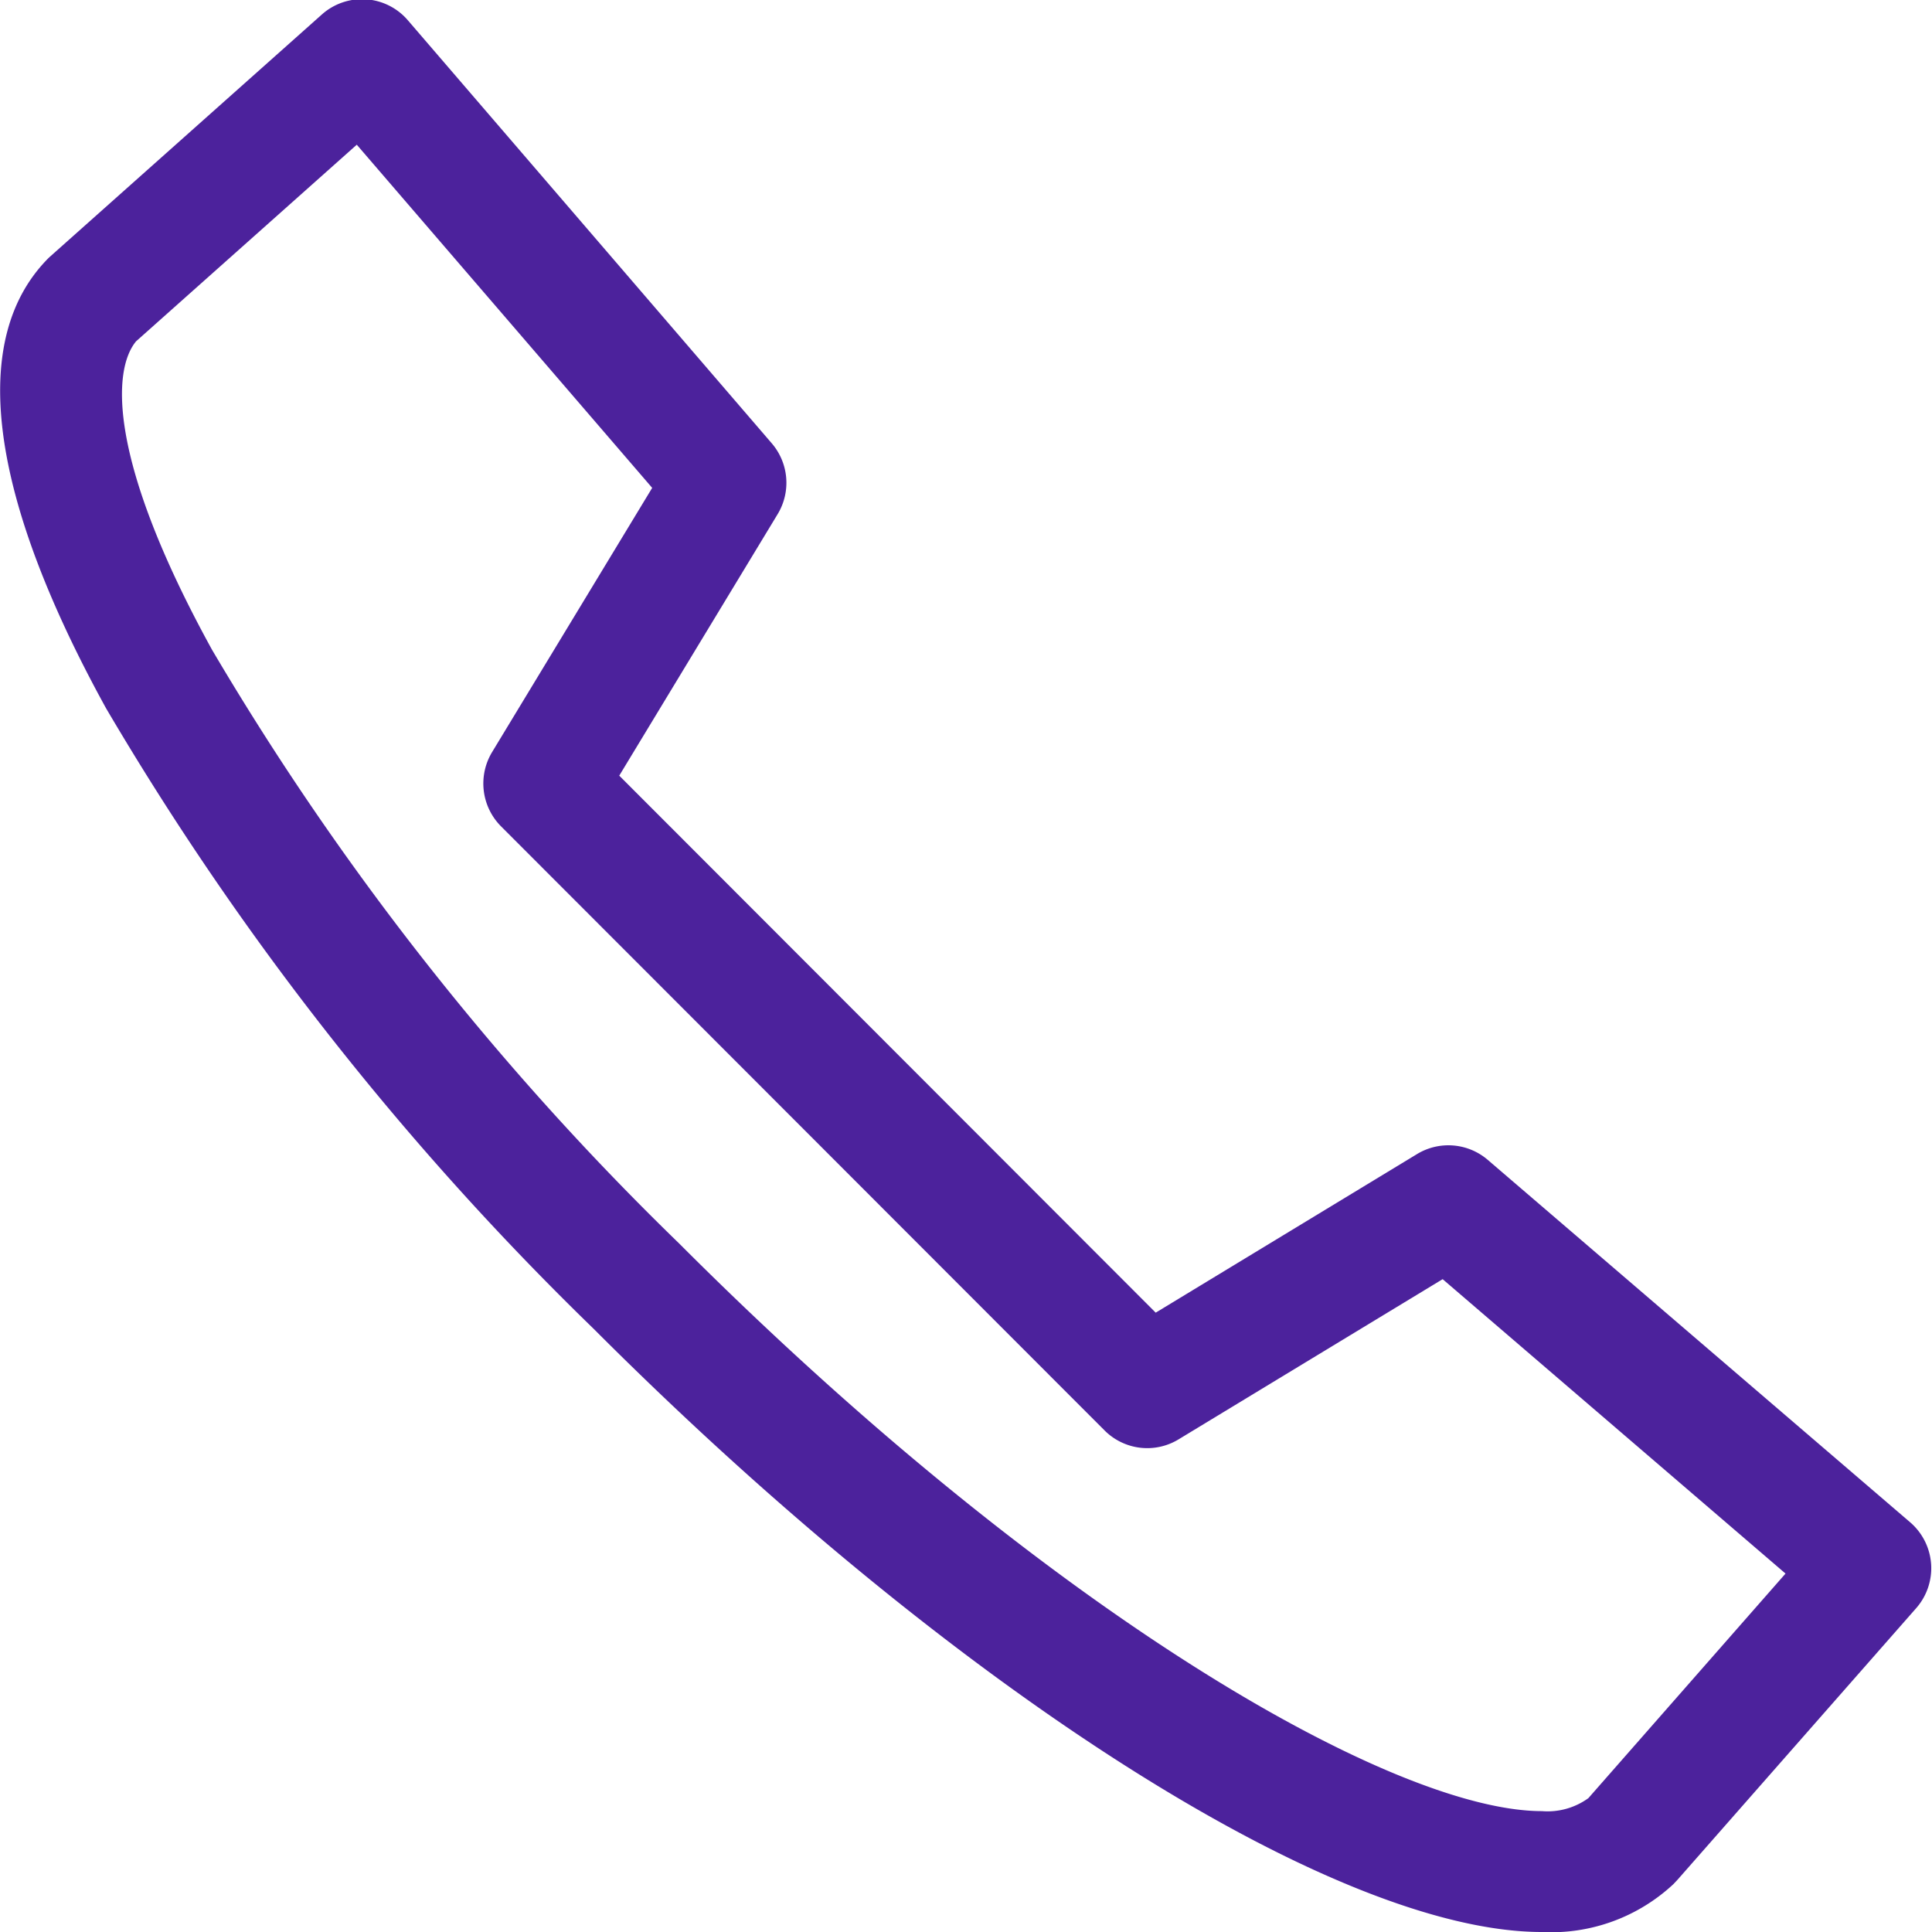 <svg xmlns="http://www.w3.org/2000/svg" width="21" height="21" viewBox="0 0 21 21">
<defs>
    <style>
      .cls-1 {
        fill: #4c229c;
        fill-rule: evenodd;
      }
    </style>
  </defs>
  <path id="call" class="cls-1" d="M586.759,79c-2.248,0-6.389-2.635-10.306-6.556a32,32,0,0,1-5.3-6.745c-1.283-2.33-1.5-4.025-.62-4.9l2.966-2.642a0.656,0.656,0,0,1,.933.062l3.957,4.6a0.658,0.658,0,0,1,.064.769l-1.722,2.843,5.831,5.837,2.841-1.724a0.657,0.657,0,0,1,.768.063l4.592,3.94a0.658,0.658,0,0,1,.066.932l-2.594,2.952-0.046.049A1.947,1.947,0,0,1,586.759,79Zm-15.28-17.29c-0.257.31-.312,1.286,0.827,3.355a30.734,30.734,0,0,0,5.075,6.45c4.047,4.052,7.781,6.171,9.378,6.171a0.756,0.756,0,0,0,.506-0.141l2.143-2.441-3.727-3.2-2.875,1.744a0.655,0.655,0,0,1-.8-0.1l-6.559-6.565a0.66,0.66,0,0,1-.1-0.805l1.742-2.875-3.211-3.73Z" transform="translate(-570 -58)"/>
</svg>
